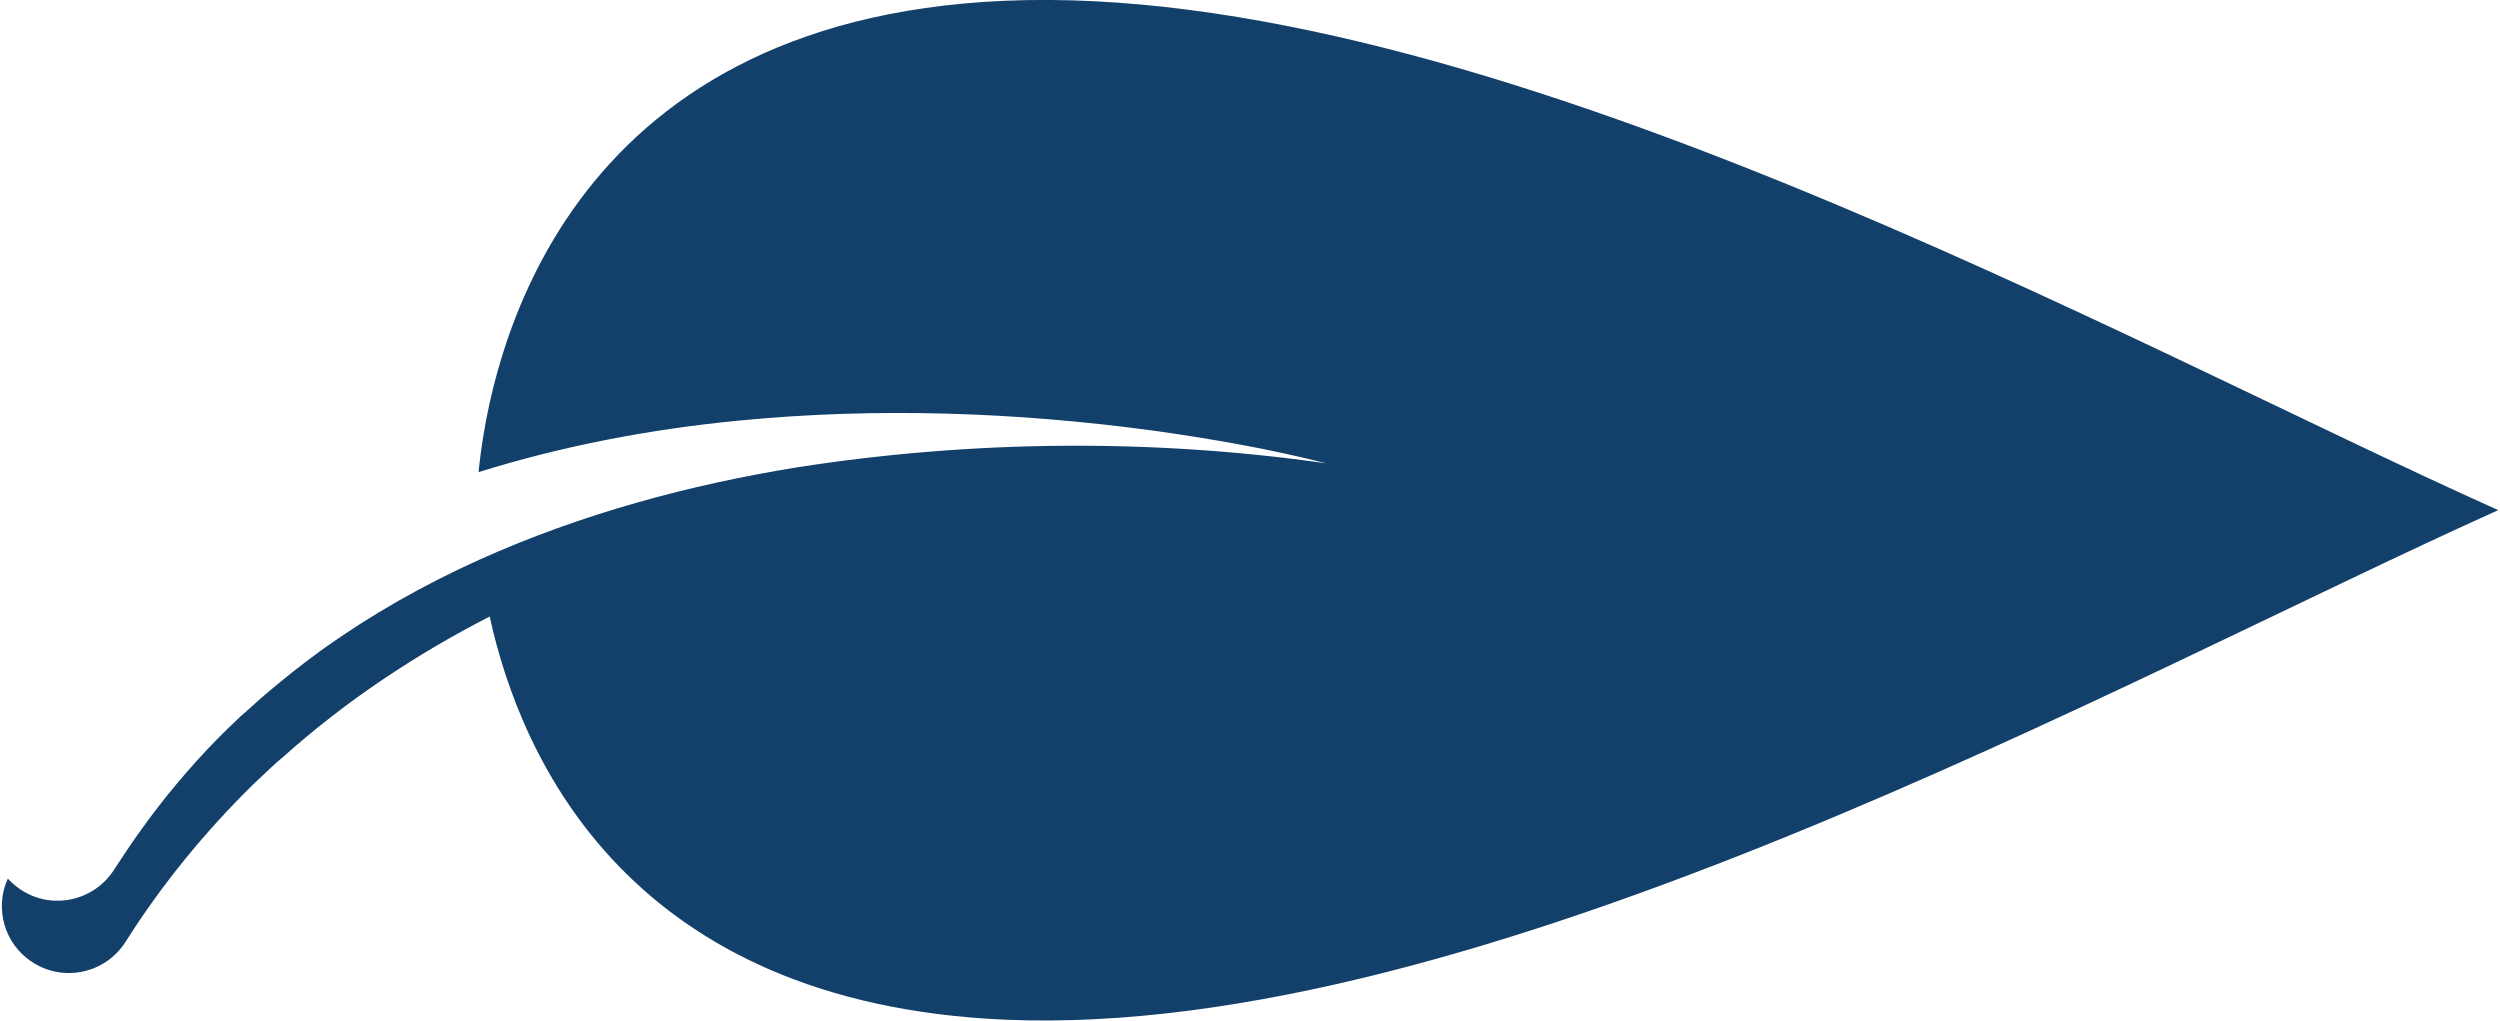 <svg version="1.2" xmlns="http://www.w3.org/2000/svg" viewBox="0 0 1283 524" width="1283" height="524"><style>.a{fill:#13406a}</style><path class="a" d="m515.5 0.4c-227.6 9.9-264.1 182.8-269.9 241.9 43.2-13.5 88-22 133.1-26.4 71.2-7 143.2-4.4 214 5.2 29.5 4.2 59.1 9.3 88 16.7-89.6-12.8-181.5-11.9-270.8 1.9-56 9-111.8 24.1-163.8 47.5-28.4 12.8-55.5 28.1-80.9 46.3-9.7 7-19.8 15-28.8 22.7-3.4 2.8-9.3 8.4-12.7 11.2-2 1.9-4.6 4.5-6.6 6.3-14.8 14.4-28.4 30.2-40.8 46.8-4 5.5-8.1 11.2-11.8 16.8l-5.7 8.6c-10.1 16.4-32 21.4-48.1 10.7-2.6-1.8-4.8-3.6-6.7-5.7-6.9 15.1-1.9 33.7 12.8 43 16 10.3 37.3 5.6 47.6-10.5 18.5-29.3 40.8-56.6 65.7-81 4.6-4.3 10.7-10.3 15.6-14.3 31.8-28.4 67.6-52.2 105.6-71.7 16.2 74.1 72.3 198.5 264.4 206.9 243.2 10.5 574.3-175.2 766.4-261.5-192.3-86.1-523.3-271.9-766.6-261.4z"/></svg>